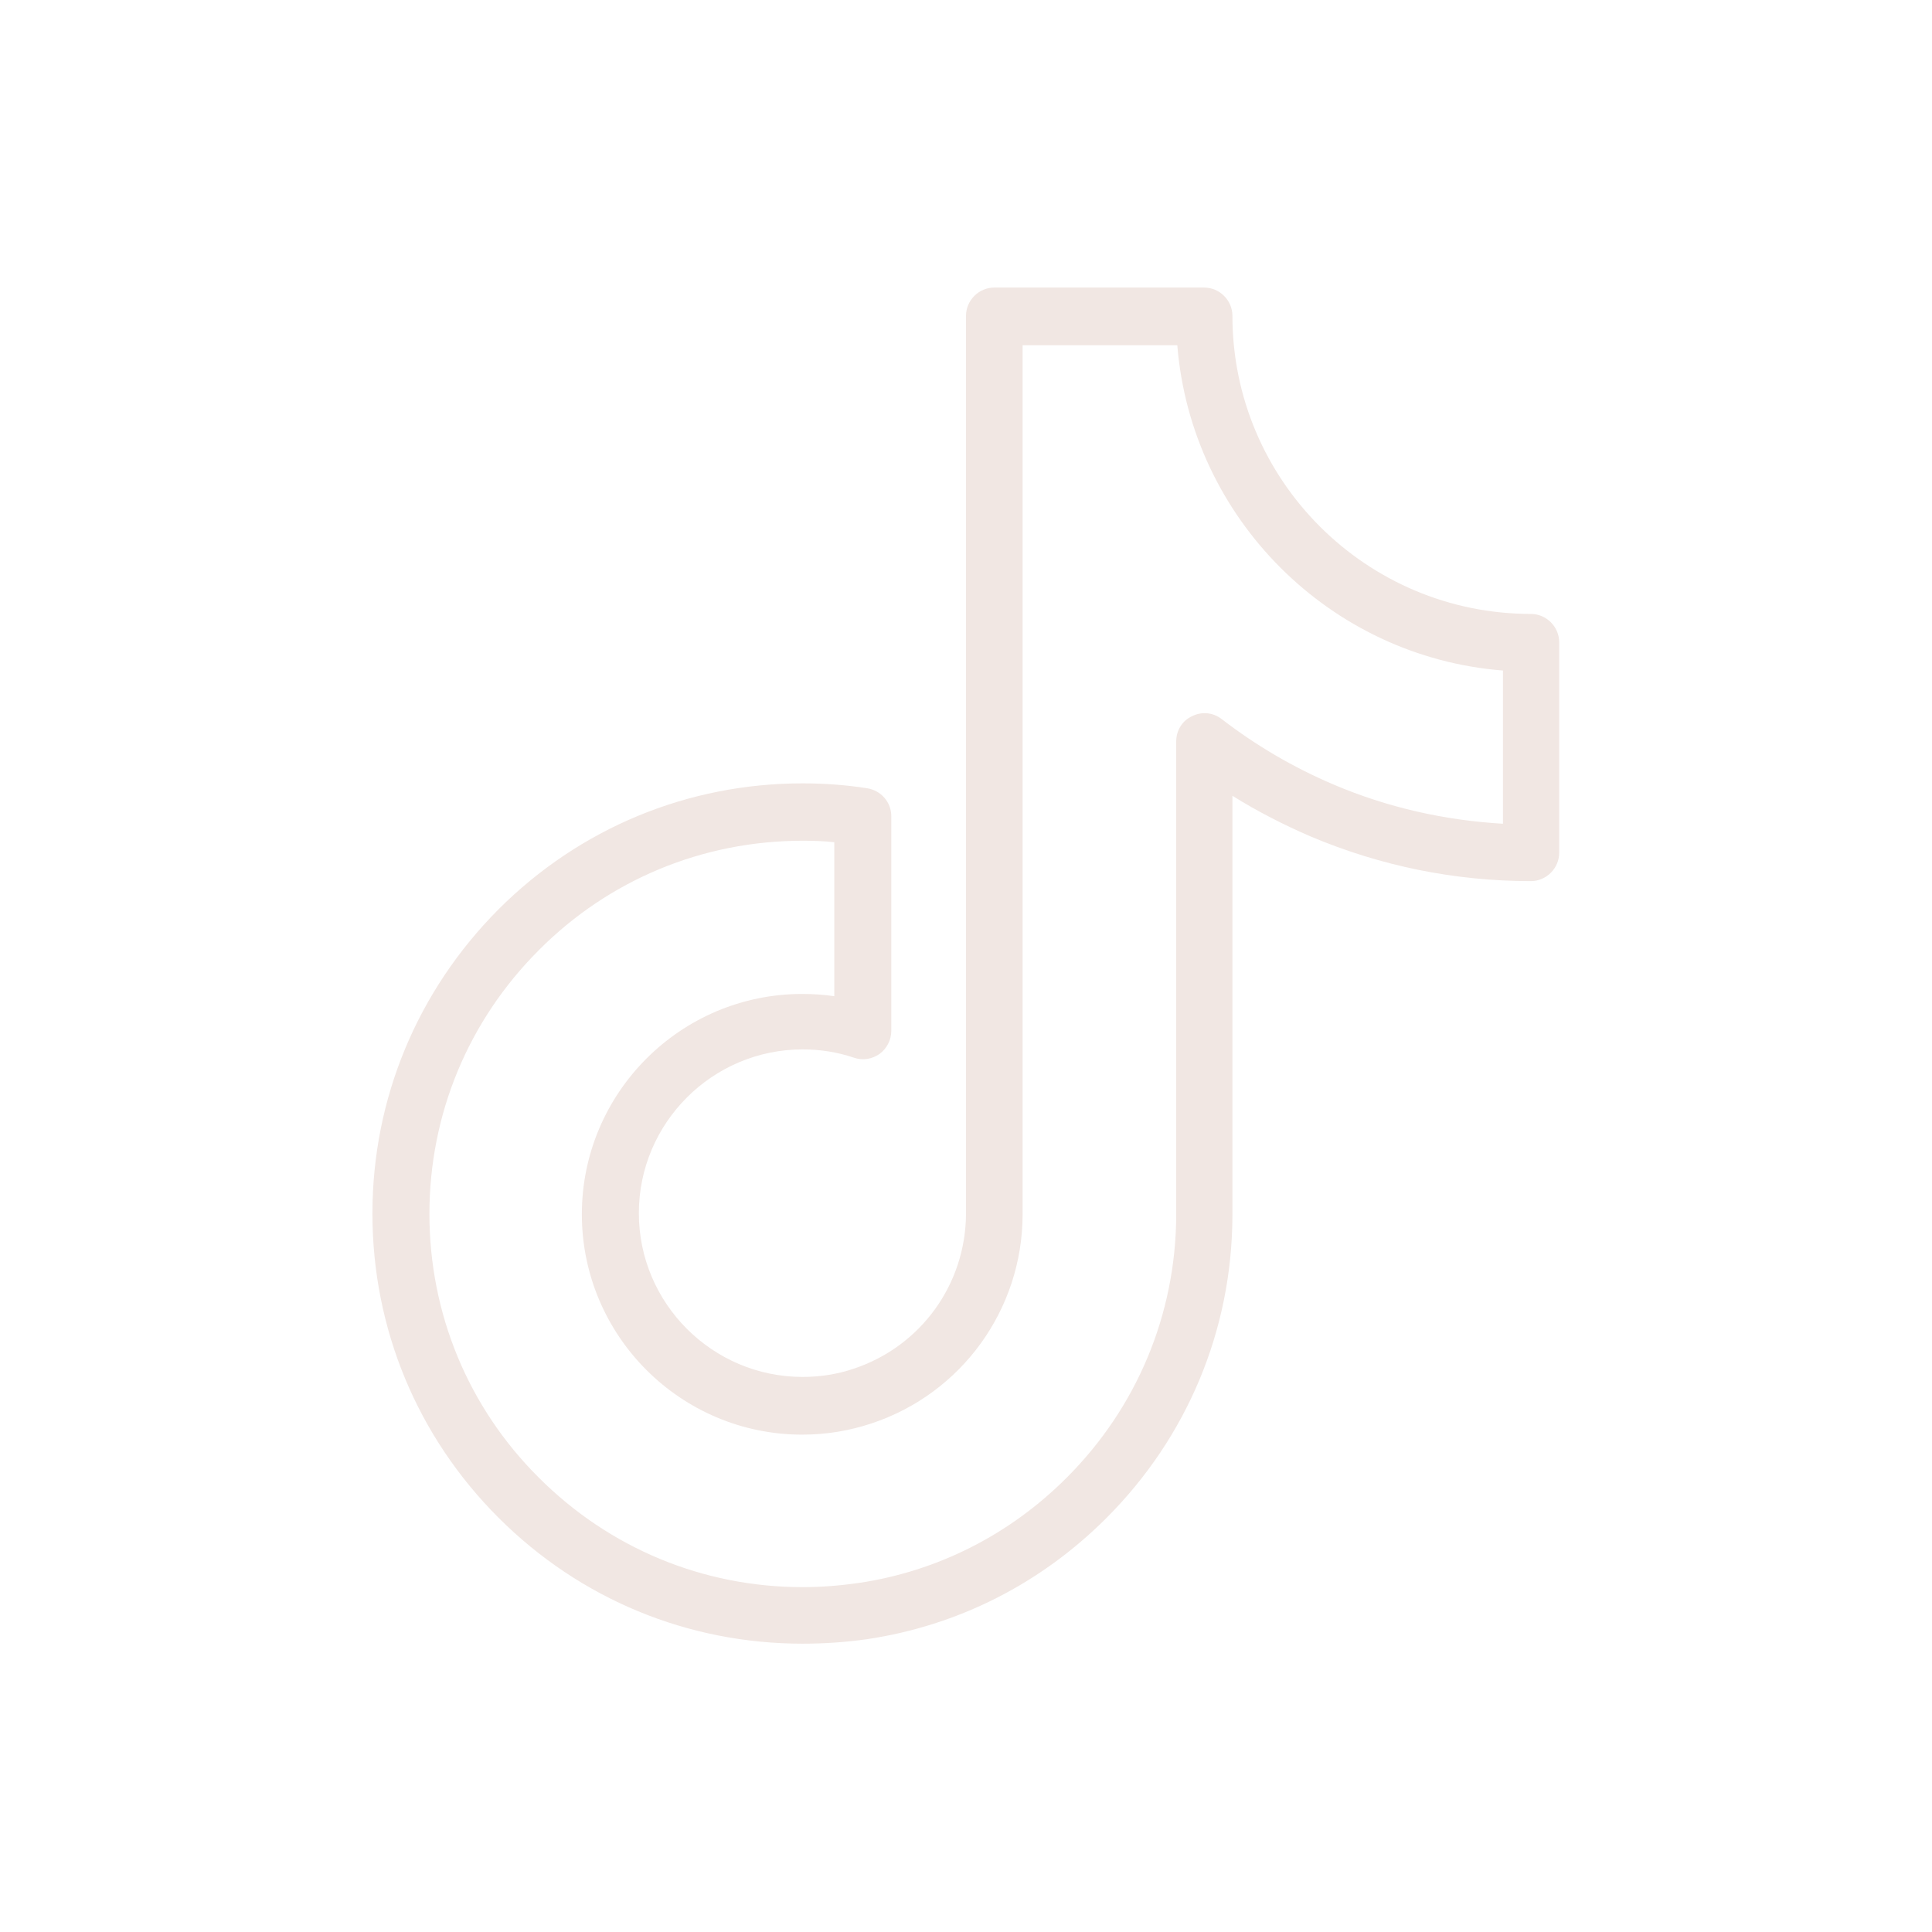<svg width="30" height="30" viewBox="0 0 30 30" fill="none" xmlns="http://www.w3.org/2000/svg">
<path d="M12.463 25.523C10.682 25.523 9.006 24.832 7.74 23.566C6.48 22.307 5.783 20.631 5.783 18.844C5.783 17.062 6.48 15.387 7.74 14.121C9 12.861 10.676 12.164 12.463 12.164C12.797 12.164 13.137 12.188 13.465 12.24C13.682 12.275 13.84 12.457 13.84 12.674V16.008C13.84 16.148 13.77 16.283 13.658 16.365C13.541 16.447 13.395 16.471 13.26 16.424C13.002 16.336 12.732 16.295 12.463 16.295C11.062 16.295 9.92 17.438 9.92 18.838C9.92 20.238 11.062 21.381 12.463 21.381C12.732 21.381 13.002 21.34 13.26 21.252C14.297 20.906 14.994 19.945 15 18.85V4.904C15 4.664 15.199 4.465 15.44 4.465H18.697C18.938 4.465 19.137 4.664 19.137 4.904C19.137 7.459 21.217 9.533 23.771 9.533C24.012 9.533 24.211 9.732 24.211 9.973V13.242C24.211 13.482 24.012 13.682 23.771 13.682C22.588 13.682 21.439 13.447 20.355 12.99C19.934 12.809 19.523 12.598 19.137 12.357V18.879C19.131 20.654 18.434 22.318 17.18 23.572C16.16 24.592 14.877 25.242 13.465 25.453C13.137 25.5 12.797 25.523 12.463 25.523ZM12.463 13.055C10.916 13.055 9.457 13.658 8.367 14.754C7.271 15.85 6.668 17.303 6.668 18.85C6.668 20.396 7.271 21.855 8.367 22.945C9.463 24.041 10.916 24.645 12.463 24.645C12.756 24.645 13.049 24.621 13.336 24.58C14.56 24.398 15.68 23.83 16.564 22.945C17.654 21.855 18.258 20.408 18.264 18.873V11.514C18.264 11.344 18.357 11.191 18.51 11.121C18.662 11.045 18.838 11.062 18.973 11.168C19.506 11.578 20.086 11.918 20.707 12.182C21.545 12.539 22.43 12.738 23.338 12.791V10.412C20.648 10.201 18.498 8.045 18.281 5.361H15.879V18.867C15.873 20.338 14.93 21.639 13.535 22.102C13.184 22.219 12.826 22.277 12.457 22.277C10.57 22.277 9.035 20.742 9.035 18.855C9.035 16.969 10.57 15.434 12.457 15.434C12.627 15.434 12.791 15.445 12.955 15.469V13.078C12.797 13.06 12.627 13.055 12.463 13.055Z" fill="#F1E7E3"/>
</svg>
